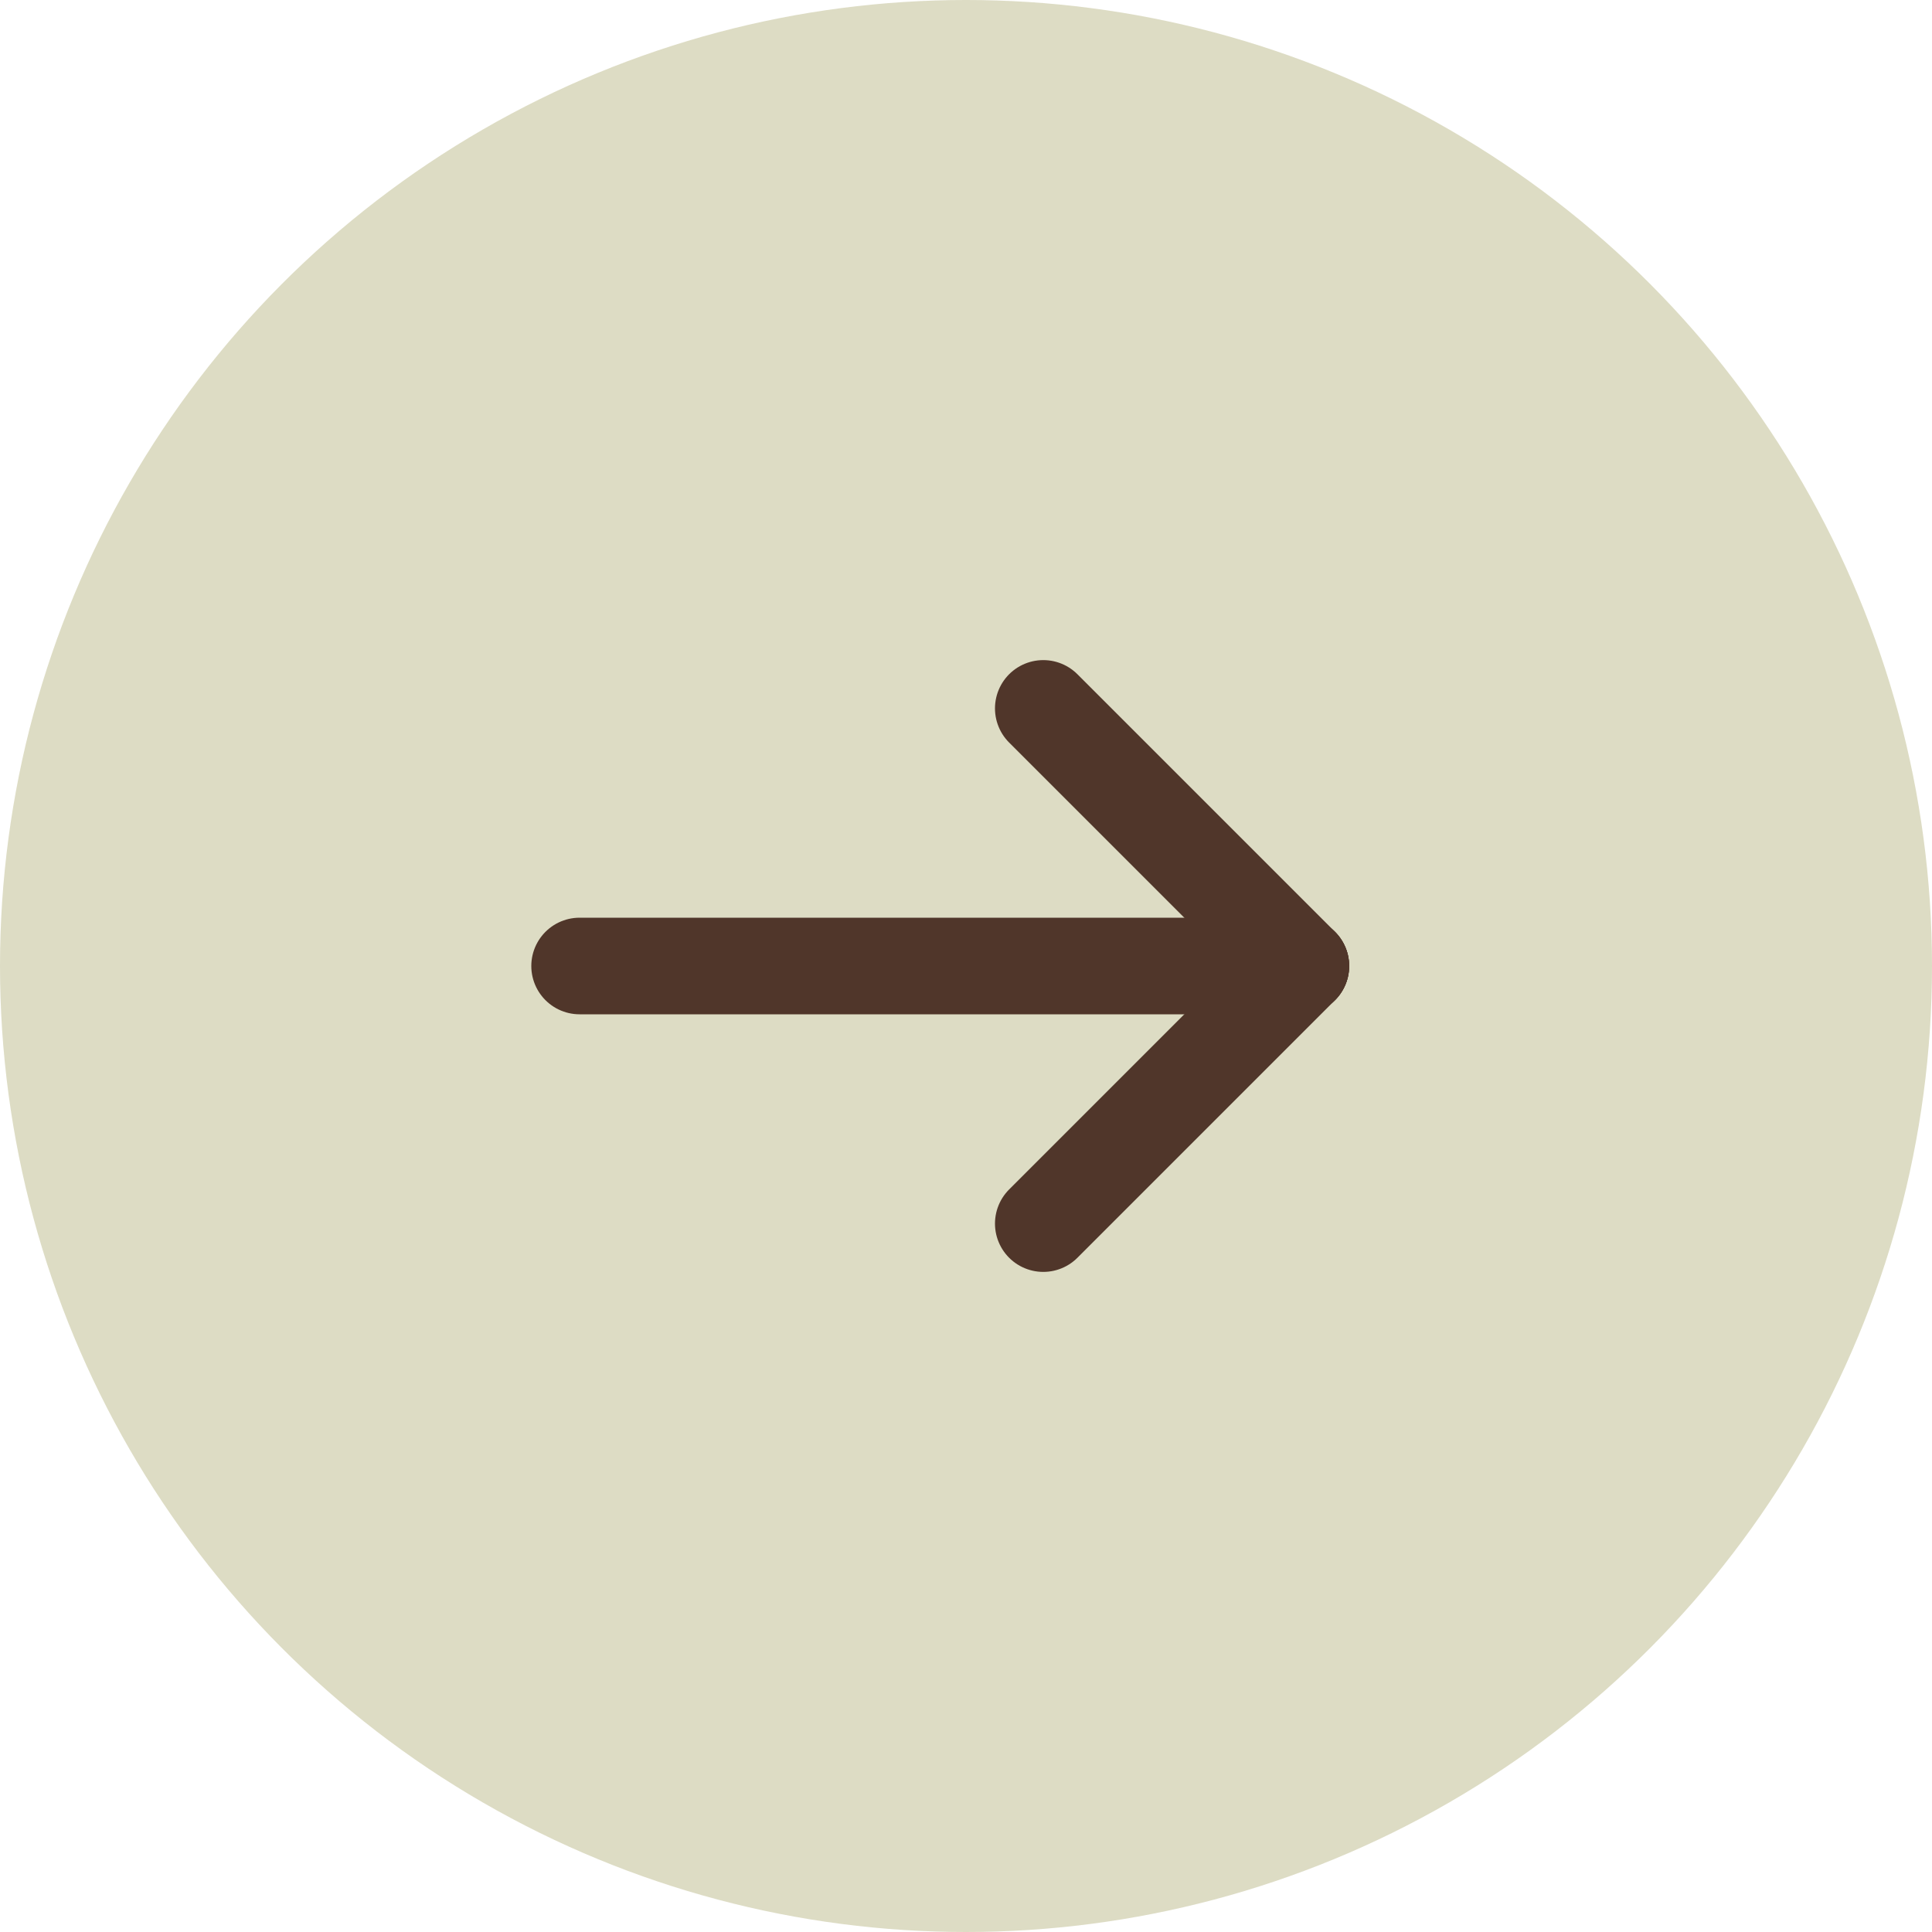 <?xml version="1.0" encoding="UTF-8"?> <svg xmlns="http://www.w3.org/2000/svg" width="30" height="30" viewBox="0 0 30 30" fill="none"><circle cx="15" cy="15" r="15" fill="#DDDCC4"></circle><path d="M20.2 15H9" stroke="#50362A" stroke-width="1.5" stroke-linecap="round" stroke-linejoin="round"></path><path d="M16.2 19L20.2 15" stroke="#50362A" stroke-width="1.5" stroke-linecap="round" stroke-linejoin="round"></path><path d="M16.2 11L20.2 15" stroke="#50362A" stroke-width="1.5" stroke-linecap="round" stroke-linejoin="round"></path></svg> 